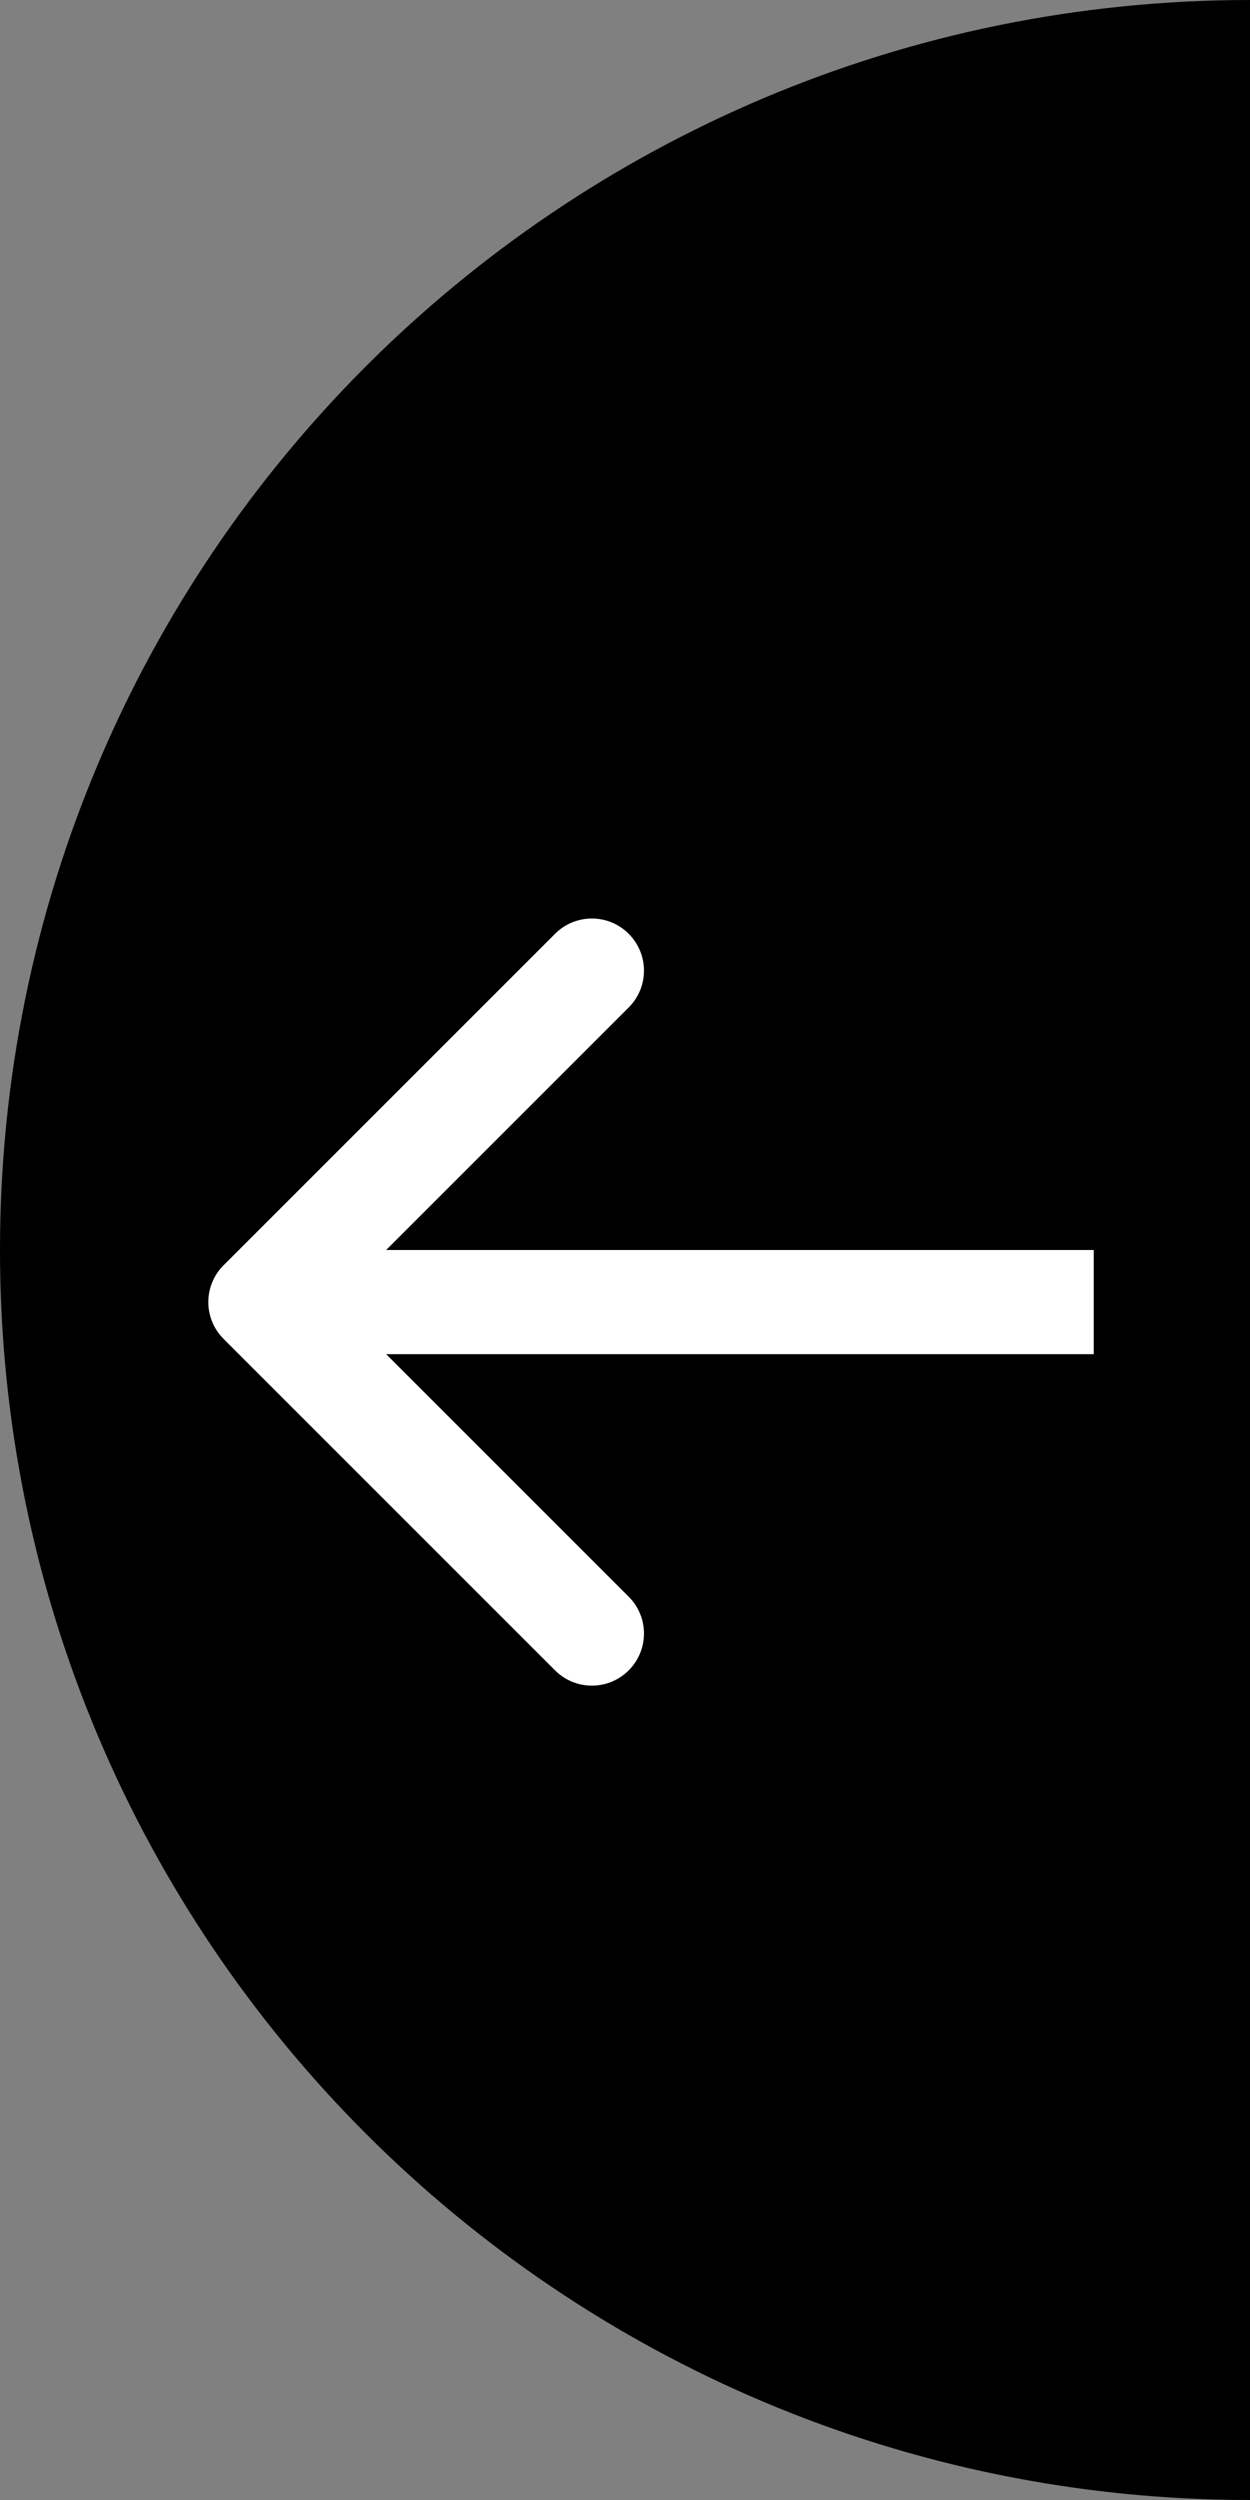 <svg width="24" height="48" viewBox="0 0 24 48" fill="none" xmlns="http://www.w3.org/2000/svg">
<rect x="0" y="0" width="24" height="48" fill="#808080" stroke="none"/>
<path d="M24 48C10.745 48 0 37.255 0 24C0 10.745 10.745 0 24 0V48Z" fill="black"/>
<path d="M4.293 24.293C3.902 24.683 3.902 25.317 4.293 25.707L10.657 32.071C11.047 32.462 11.681 32.462 12.071 32.071C12.462 31.68 12.462 31.047 12.071 30.657L6.414 25L12.071 19.343C12.462 18.953 12.462 18.32 12.071 17.929C11.681 17.538 11.047 17.538 10.657 17.929L4.293 24.293ZM21 24L5 24V26L21 26V24Z" fill="white"/>
</svg>
